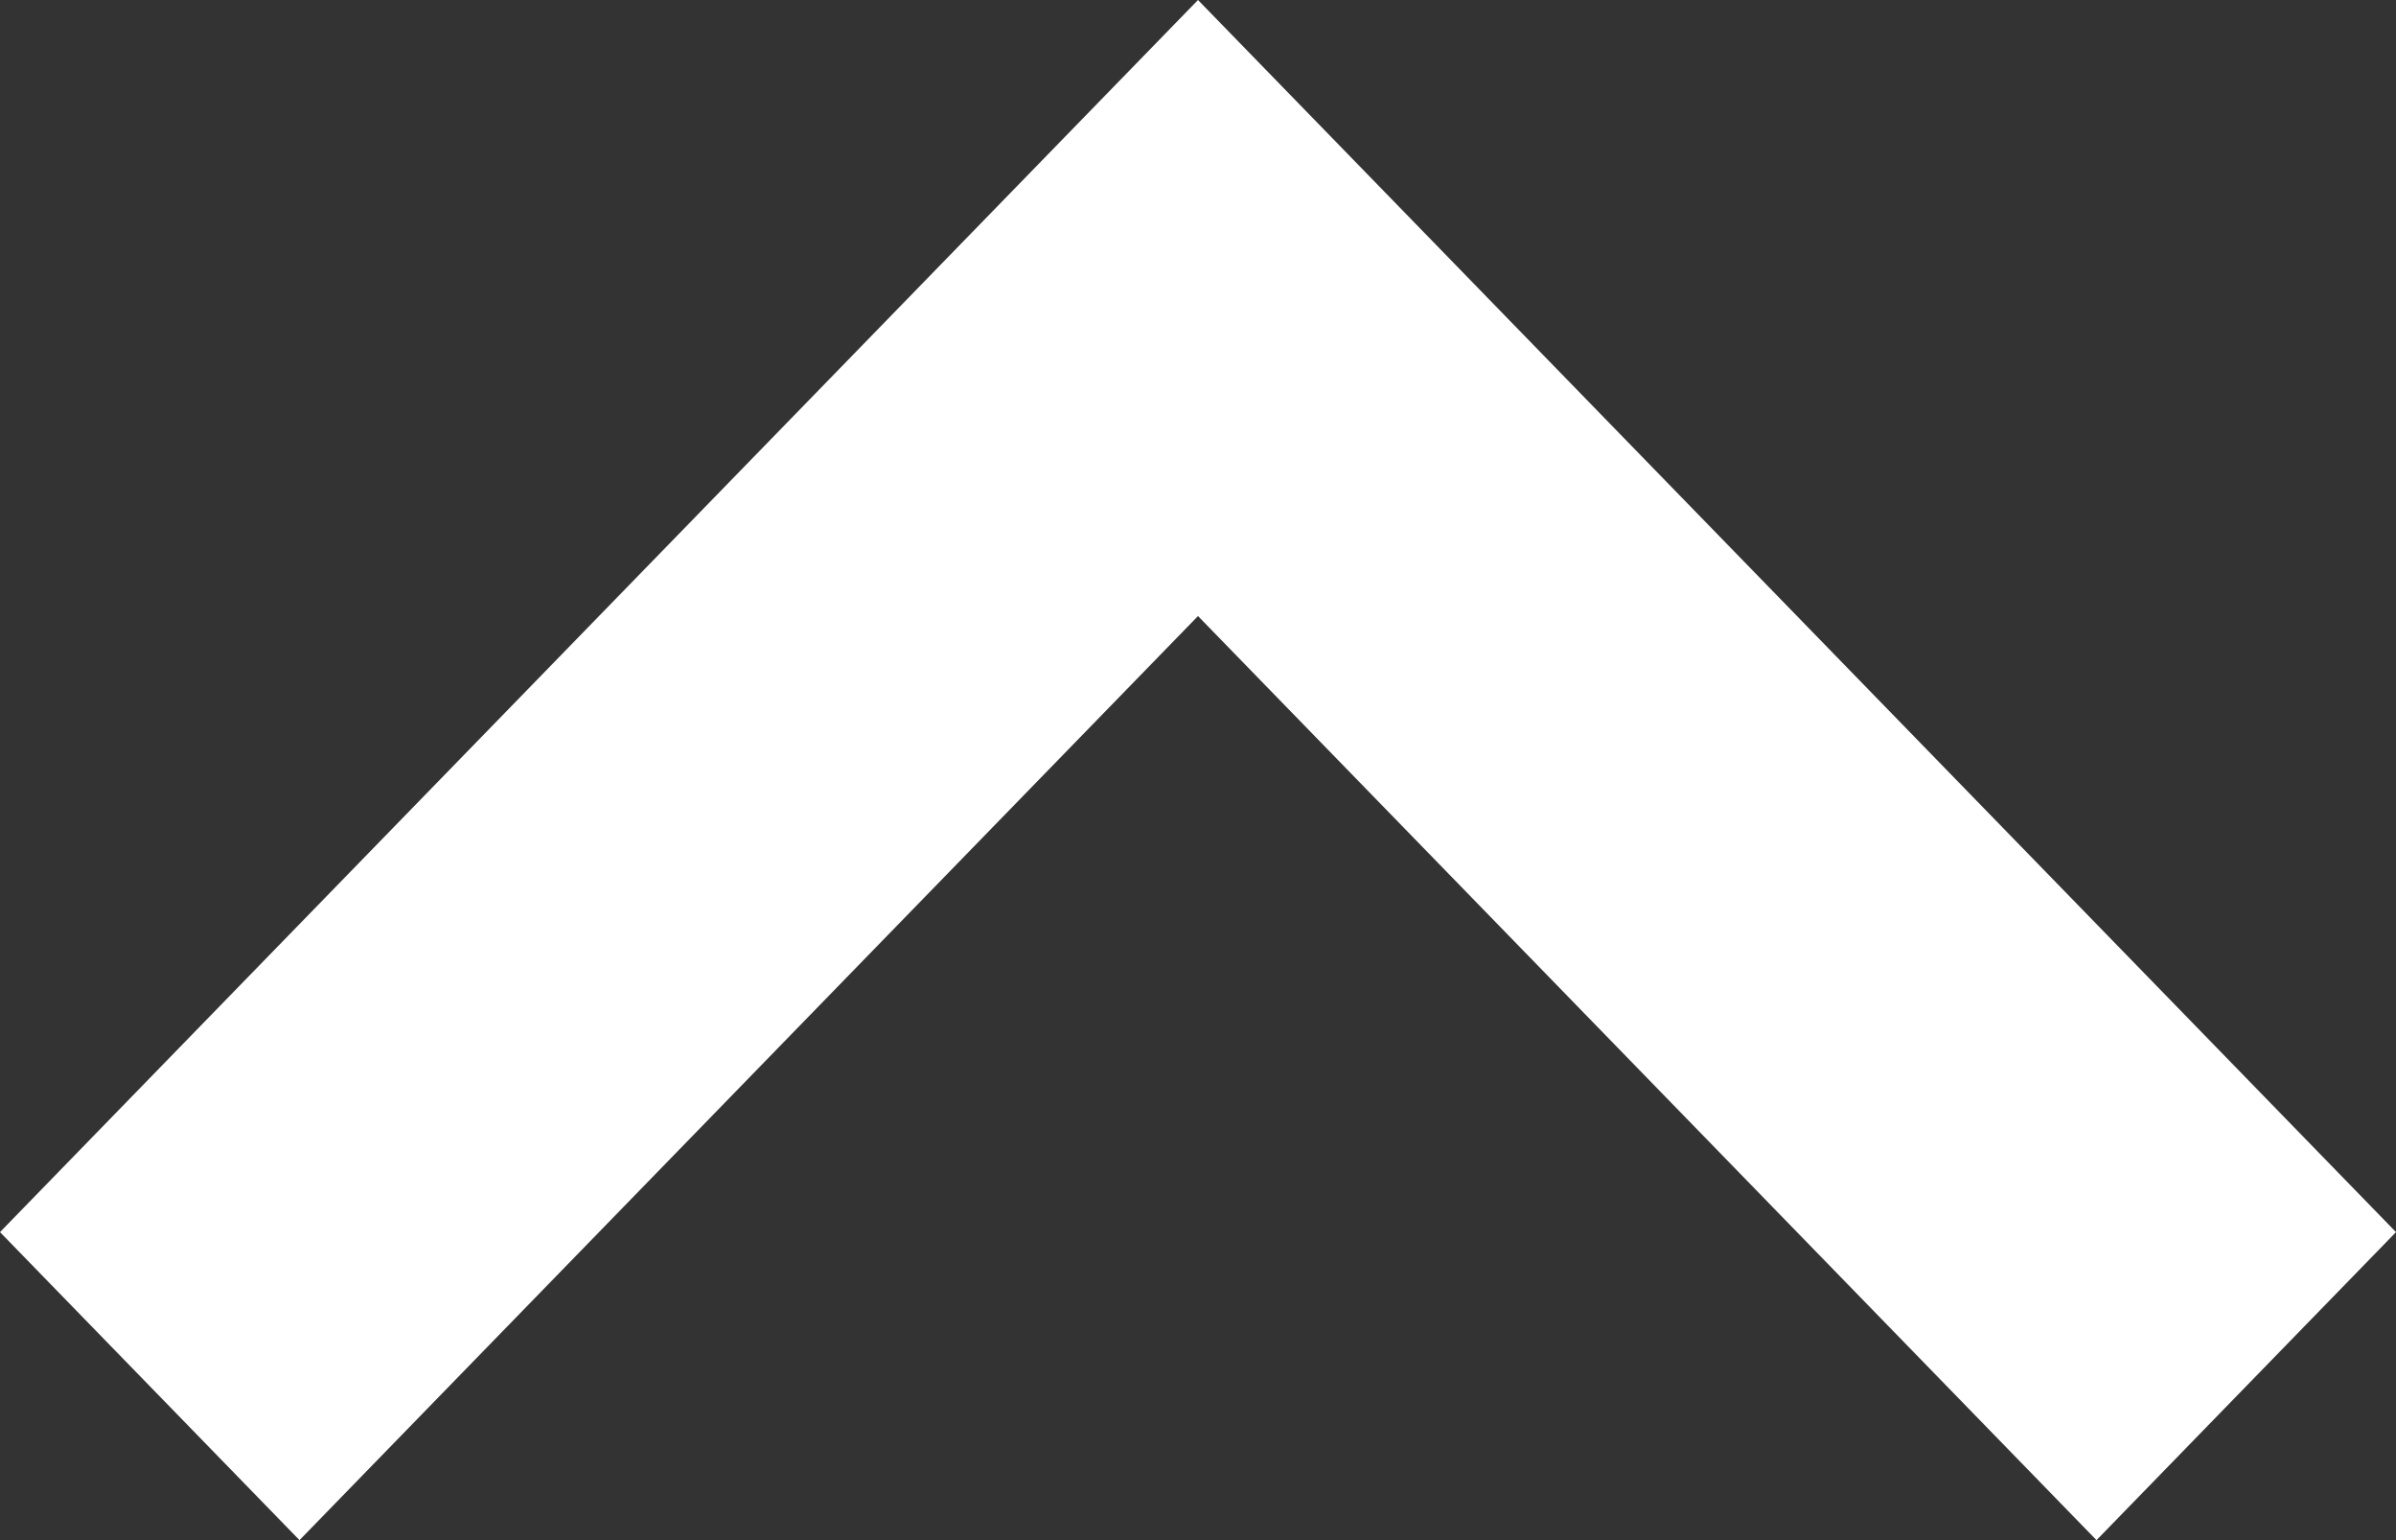<svg width="14" height="9" viewBox="0 0 14 9" fill="none" xmlns="http://www.w3.org/2000/svg">
<rect x="0" y="0" width="14" height="9" fill="#333333" stroke="none"/>
<path d="M12.25 9L14 7.2L7 6.11959e-07L-1.57361e-07 7.2L1.75 9L7 3.6L12.25 9Z" fill="white"/>
</svg>
